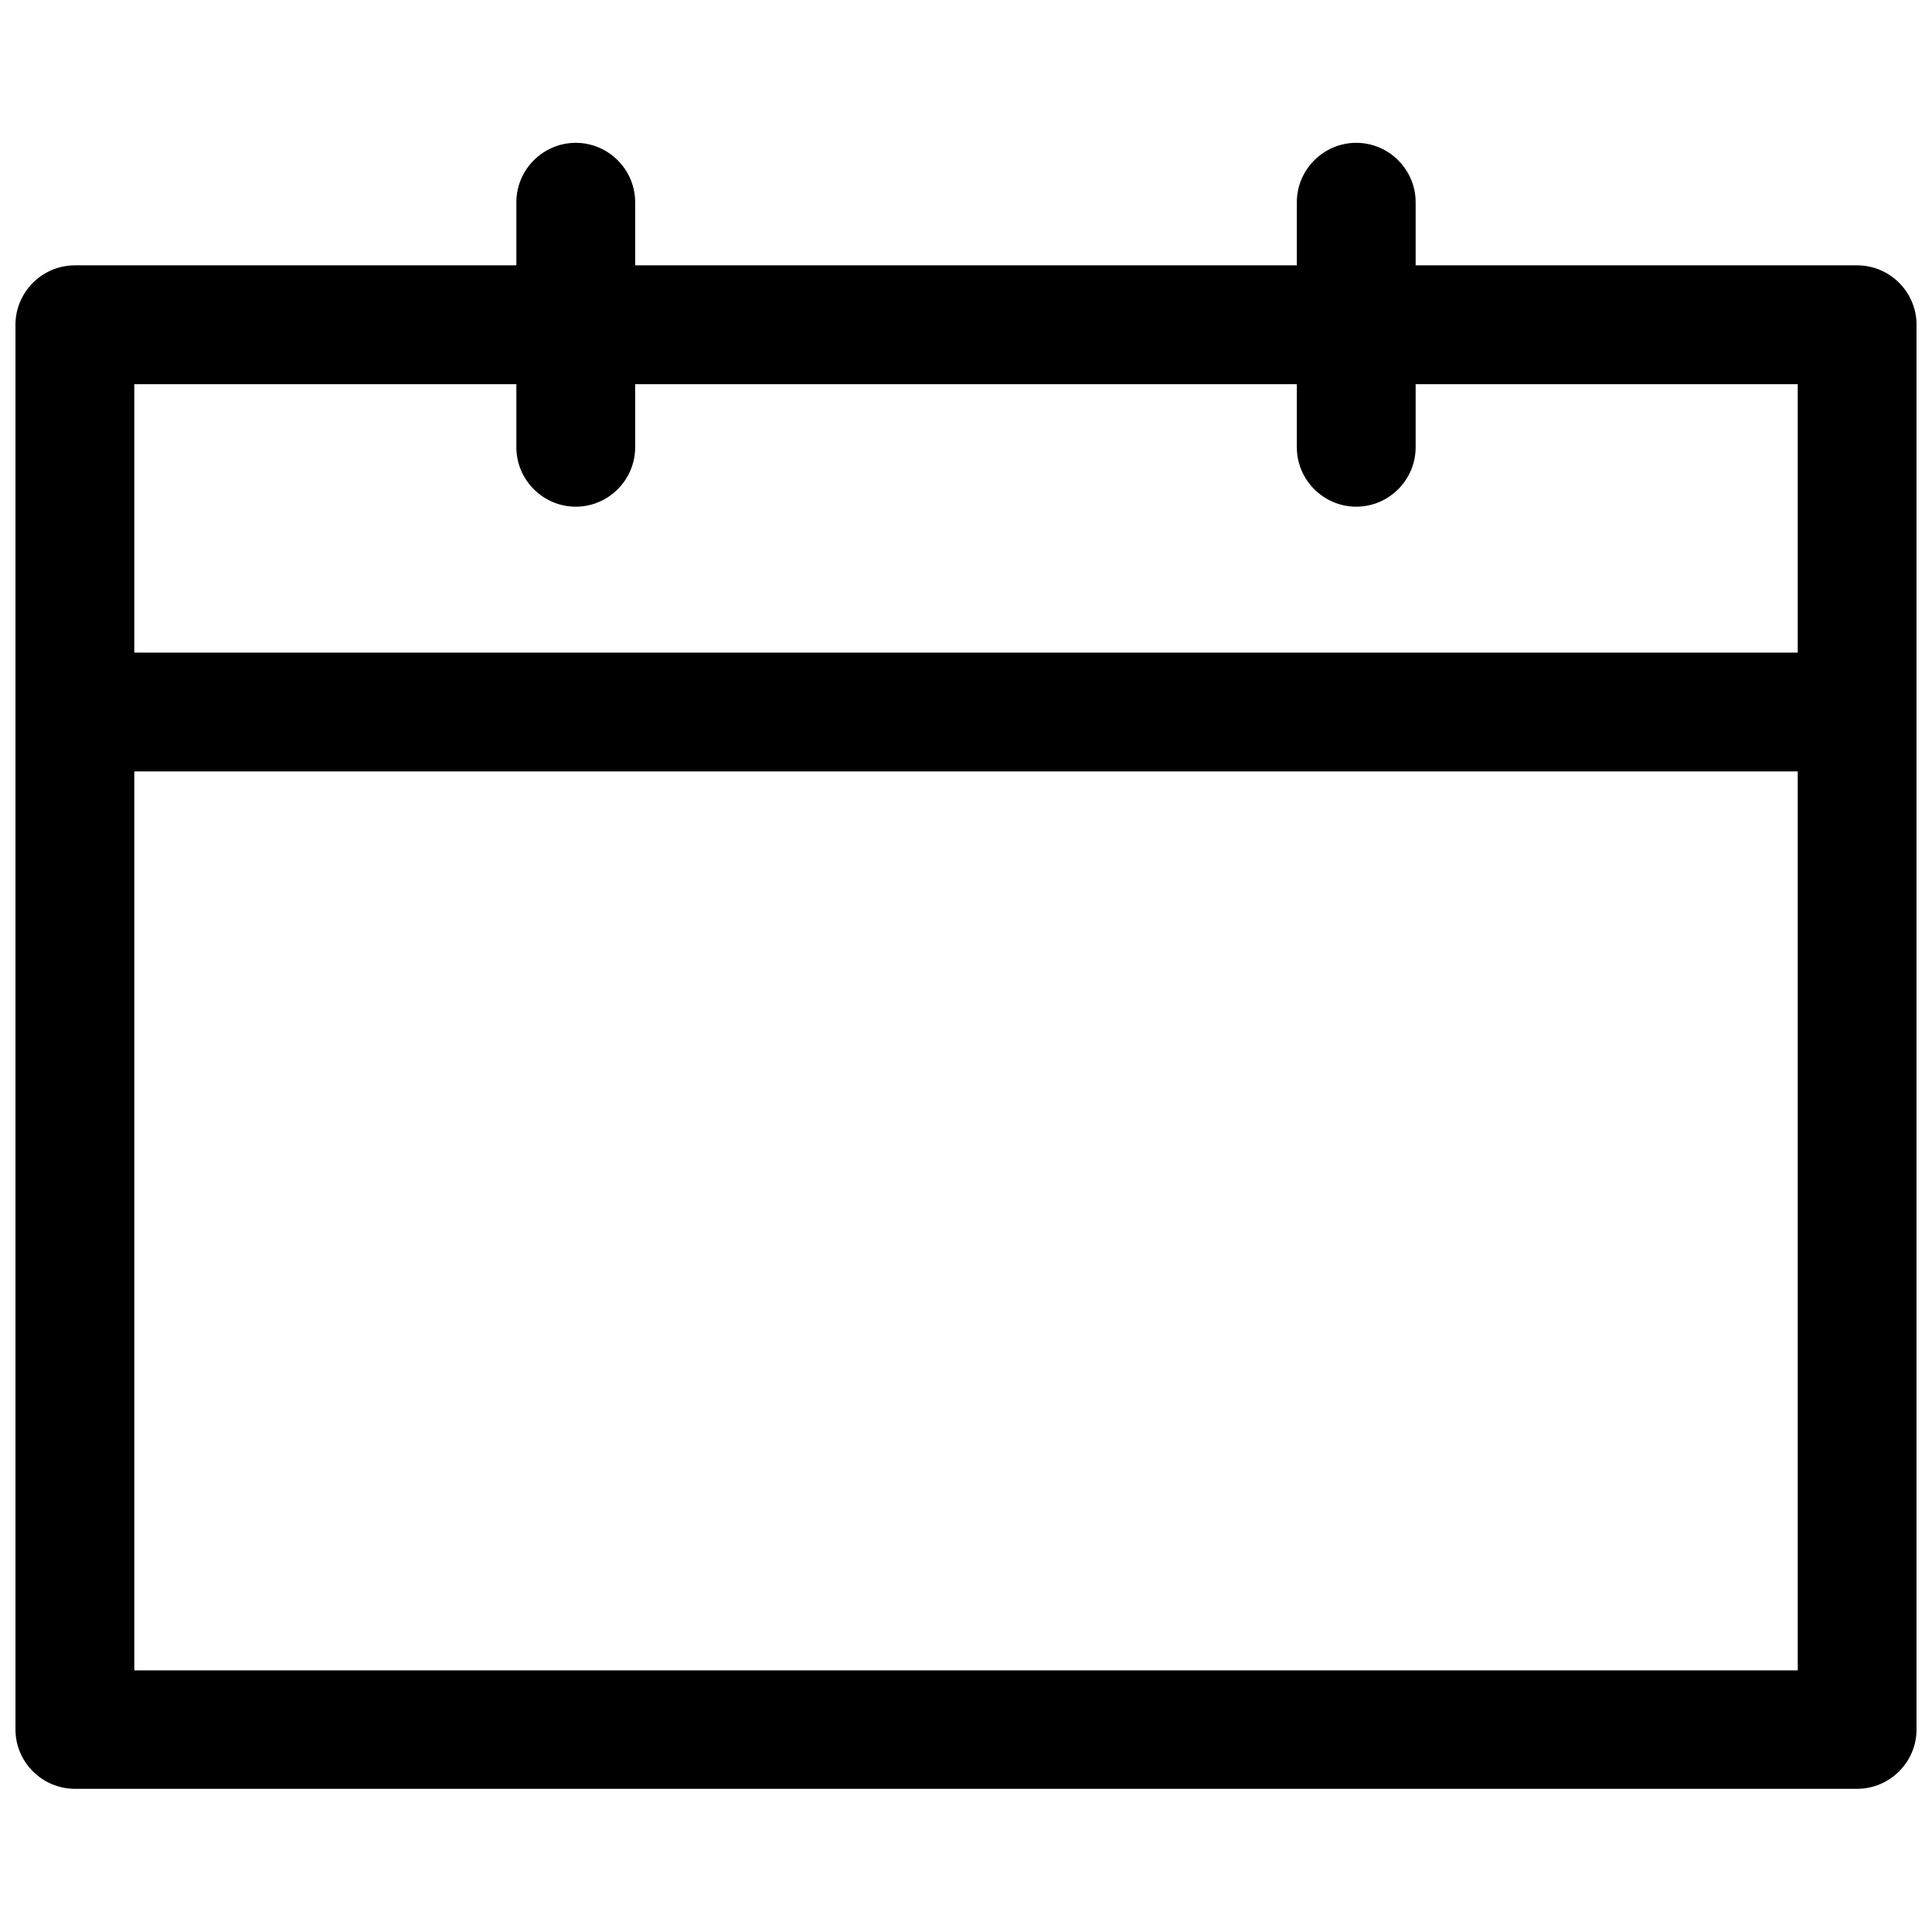 <?xml version="1.0" encoding="UTF-8"?>
<!-- Uploaded to: ICON Repo, www.iconrepo.com, Generator: ICON Repo Mixer Tools -->
<svg width="800px" height="800px" version="1.1" viewBox="144 144 512 512" xmlns="http://www.w3.org/2000/svg">
 <defs>
  <clipPath id="a">
   <path d="m148.09 181h503.81v438h-503.81z"/>
  </clipPath>
 </defs>
 <g clip-path="url(#a)">
  <path d="m636.16 214.32h-117v-16.727c0-8.66-7.086-15.742-15.742-15.742-8.66 0-15.742 7.086-15.742 15.742v16.727h-175.35v-16.727c0-8.66-7.086-15.742-15.742-15.742-8.66 0-15.742 7.086-15.742 15.742v16.727h-117c-8.66 0-15.742 7.086-15.742 15.742v372.25c0 8.66 7.086 15.742 15.742 15.742h472.32c8.66 0 15.742-7.086 15.742-15.742l0.004-372.25c0-8.66-7.082-15.746-15.742-15.746zm-355.32 31.488v16.727c0 8.66 7.086 15.742 15.742 15.742 8.66 0 15.742-7.086 15.742-15.742v-16.727h175.35v16.727c0 8.66 7.086 15.742 15.742 15.742 8.66 0 15.742-7.086 15.742-15.742v-16.727h101.26v71.145h-440.83v-71.145zm-101.25 340.86v-238.23h440.83v238.23z"/>
 </g>
</svg>